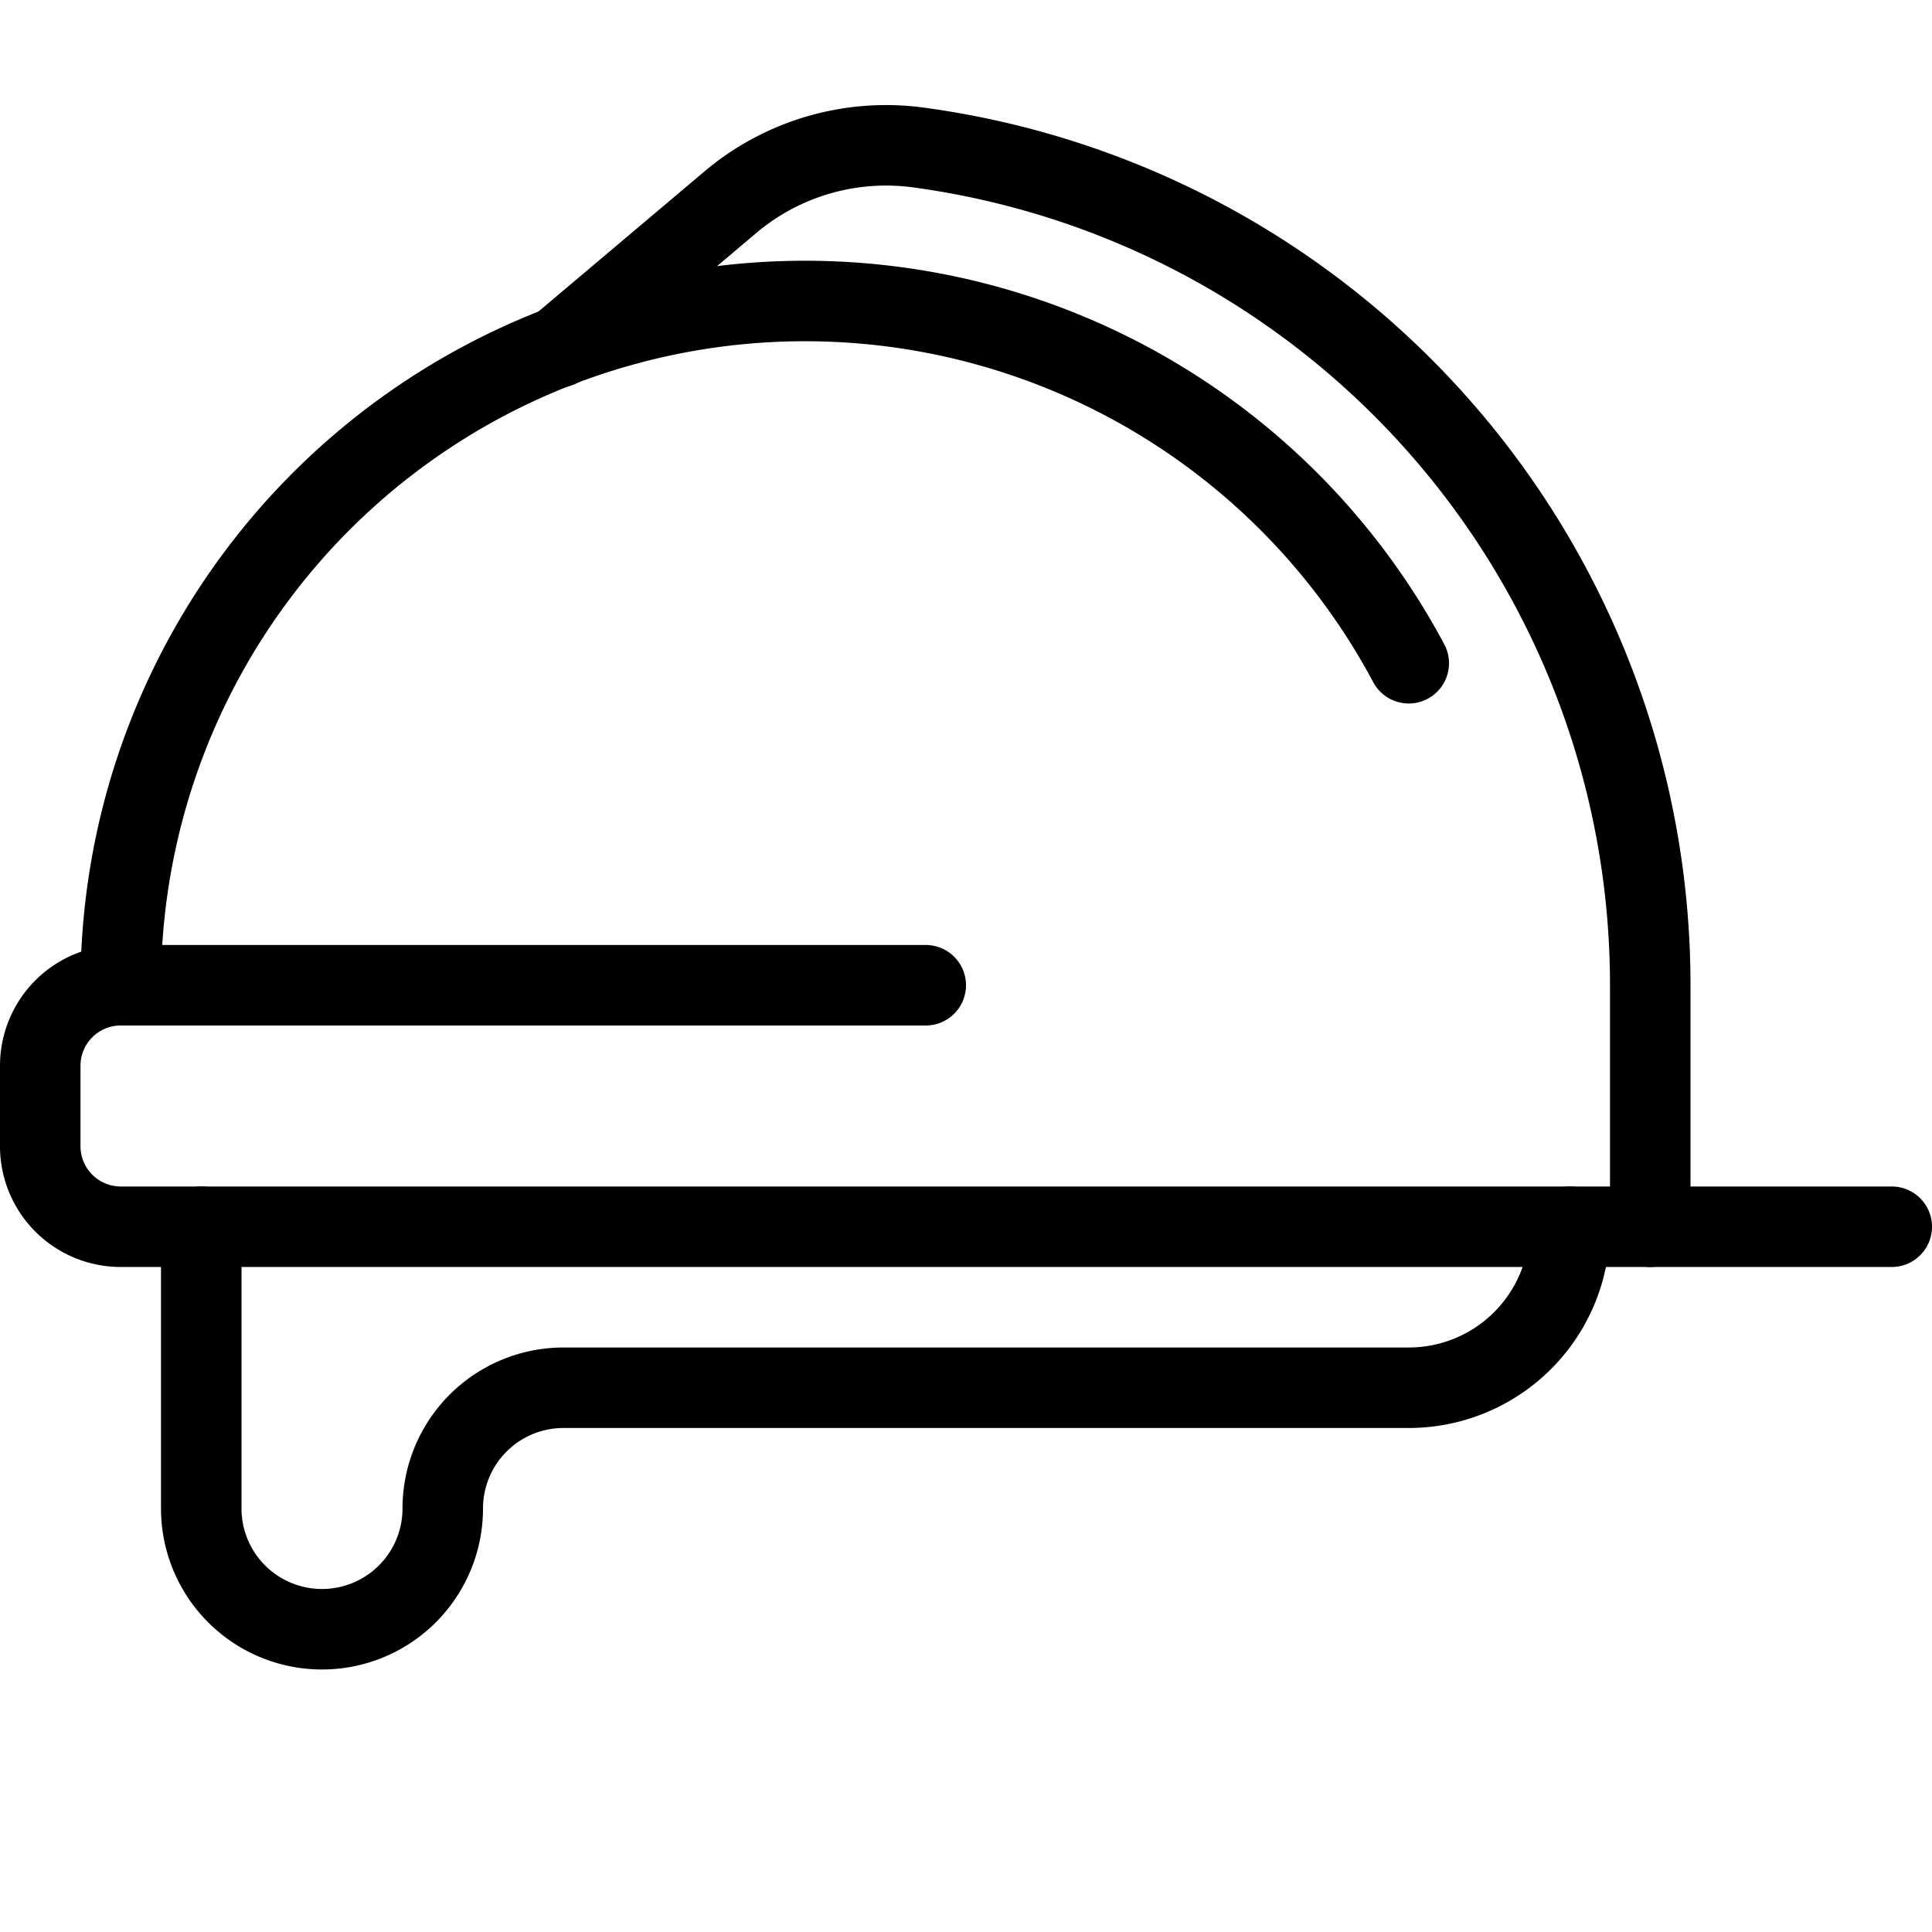 <svg viewBox="0 0 24 24" xmlns="http://www.w3.org/2000/svg"><g transform="matrix(1,0,0,1,0,0)"><path d="M23.5,15.239H1.5a1,1,0,0,1-1-1v-1a1,1,0,0,1,1-1h10" fill="none" stroke="#000000" stroke-linecap="round" stroke-linejoin="round"></path><path d="M1.5,12.239a8.5,8.5,0,0,1,16-4" fill="none" stroke="#000000" stroke-linecap="round" stroke-linejoin="round"></path><path d="M20.5,15.239v-3A10.5,10.5,0,0,0,11.4,1.831,3,3,0,0,0,9.087,2.5L6.937,4.315" fill="none" stroke="#000000" stroke-linecap="round" stroke-linejoin="round"></path><path d="M2.5,15.239v3.5a1.5,1.5,0,0,0,3,0,1.5,1.5,0,0,1,1.5-1.5H17.5a2,2,0,0,0,2-2" fill="none" stroke="#000000" stroke-linecap="round" stroke-linejoin="round"></path></g></svg>